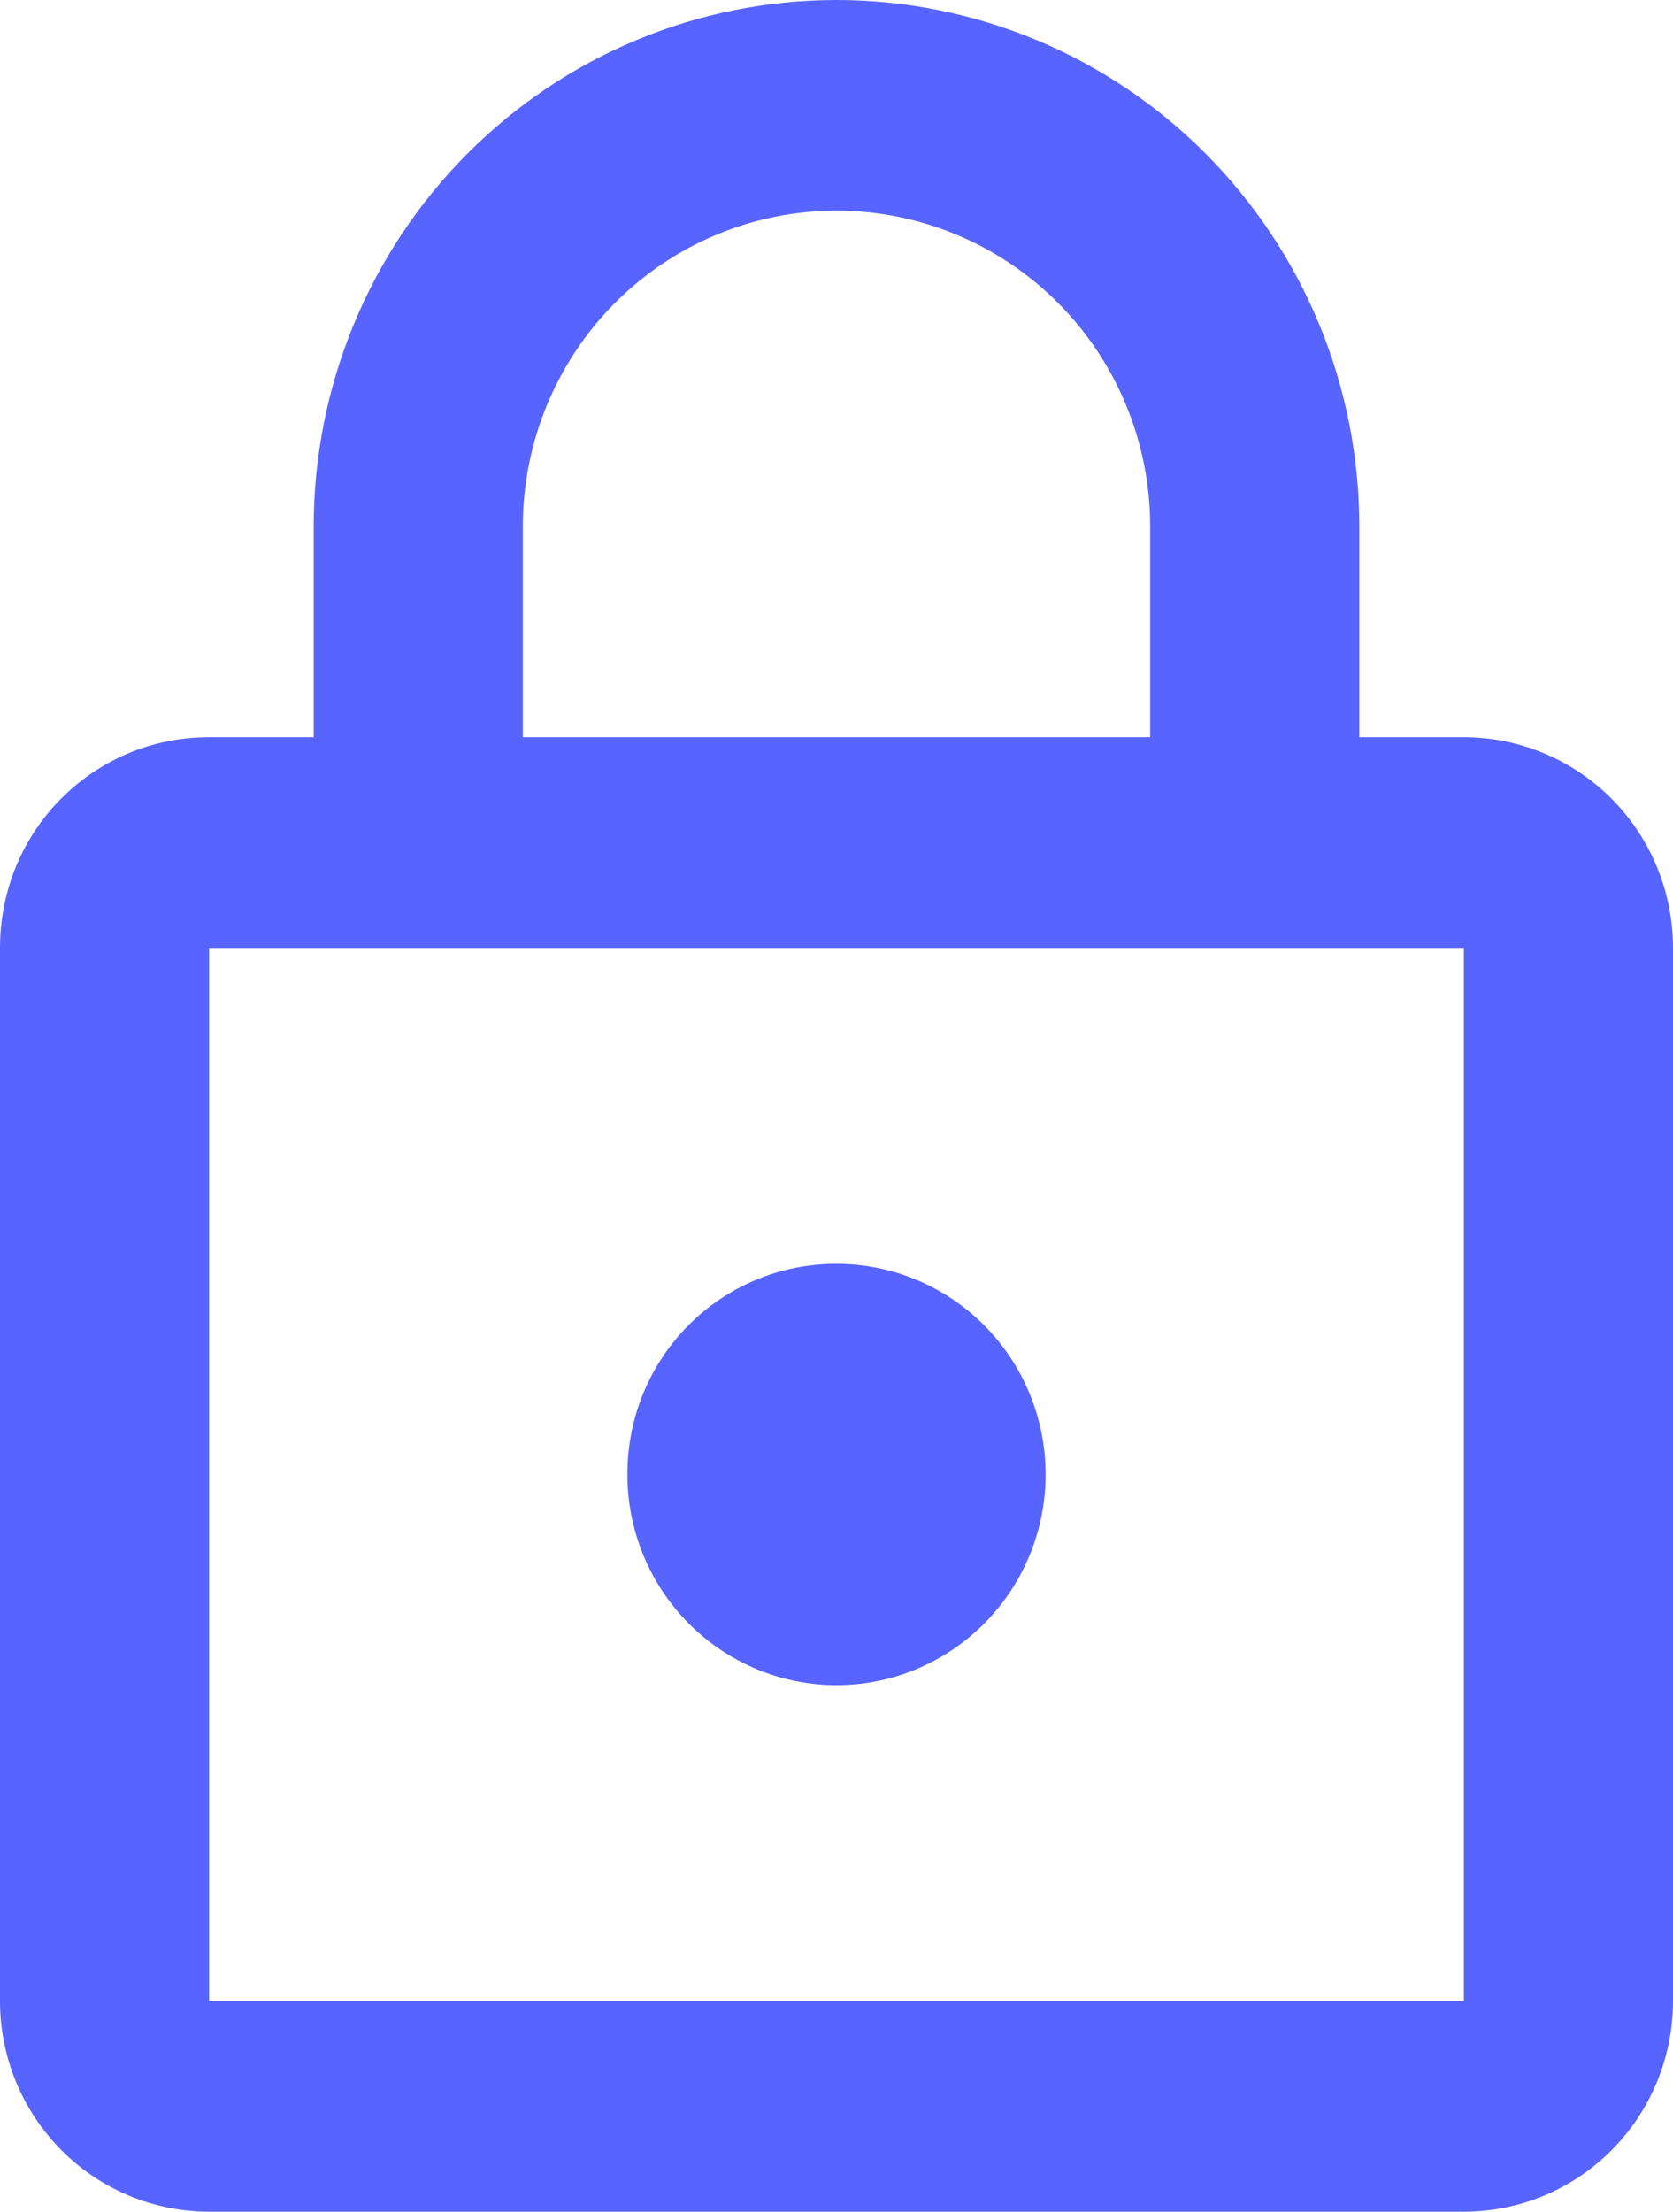 <?xml version="1.0" encoding="UTF-8"?>
<svg xmlns="http://www.w3.org/2000/svg" width="28" height="37" viewBox="0 0 28 37" fill="none">
  <path d="M14 28.191C13.072 28.191 12.181 27.819 11.525 27.158C10.869 26.497 10.5 25.601 10.5 24.667C10.5 22.711 12.057 21.143 14 21.143C14.928 21.143 15.819 21.514 16.475 22.175C17.131 22.836 17.5 23.732 17.5 24.667C17.5 25.601 17.131 26.497 16.475 27.158C15.819 27.819 14.928 28.191 14 28.191ZM24.5 33.476V15.857H3.5V33.476H24.5ZM24.5 12.333C25.428 12.333 26.319 12.705 26.975 13.365C27.631 14.026 28 14.923 28 15.857V33.476C28 34.411 27.631 35.307 26.975 35.968C26.319 36.629 25.428 37 24.5 37H3.5C2.572 37 1.681 36.629 1.025 35.968C0.369 35.307 0 34.411 0 33.476V15.857C0 13.901 1.558 12.333 3.5 12.333H5.25V8.81C5.25 6.473 6.172 4.232 7.813 2.58C9.454 0.928 11.679 0 14 0C15.149 0 16.287 0.228 17.349 0.671C18.41 1.113 19.375 1.762 20.187 2.58C21 3.398 21.644 4.369 22.084 5.438C22.524 6.507 22.75 7.653 22.75 8.81V12.333H24.5ZM14 3.524C12.608 3.524 11.272 4.081 10.288 5.072C9.303 6.063 8.75 7.408 8.75 8.81V12.333H19.25V8.81C19.25 7.408 18.697 6.063 17.712 5.072C16.728 4.081 15.392 3.524 14 3.524Z" fill="#5864FF"></path>
</svg>
